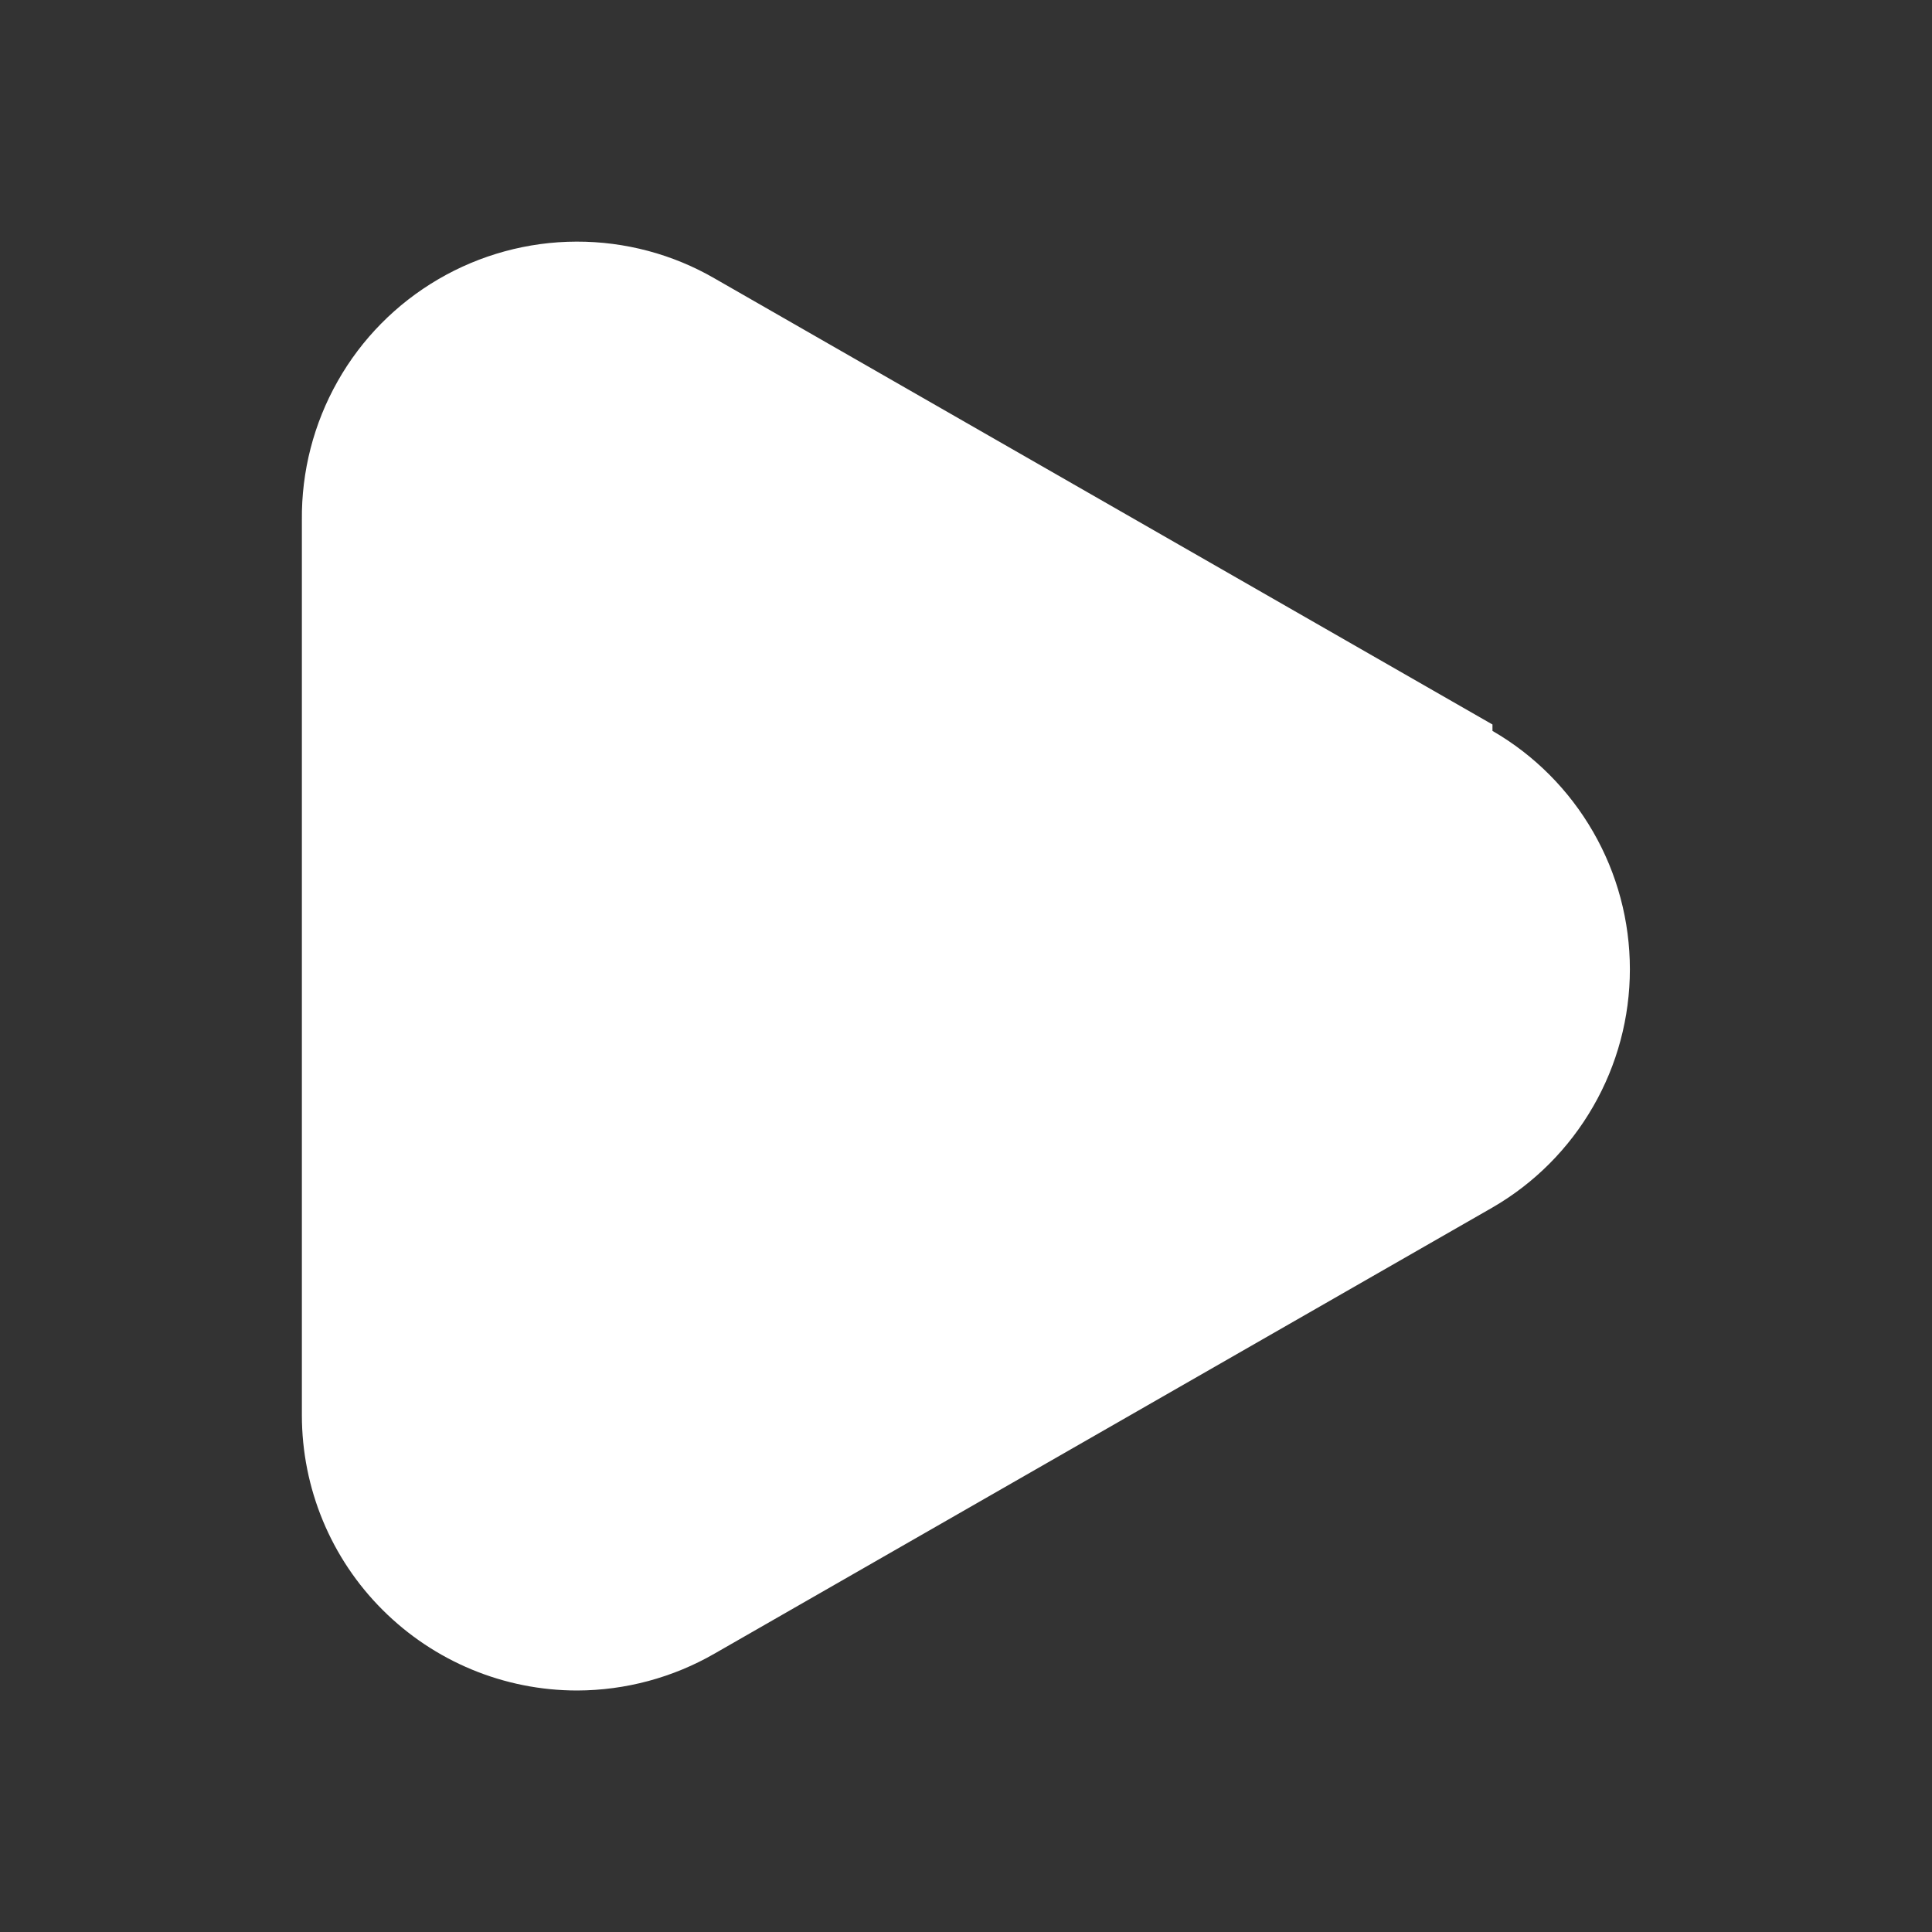 <svg width="16" height="16" viewBox="0 0 16 16" fill="none" xmlns="http://www.w3.org/2000/svg">
<rect x="0" y="0" width="16" height="16" fill="#333333" stroke="none"/>
<path d="M5.92 2.307L12.36 6V6.053C12.706 6.253 12.993 6.541 13.193 6.888C13.393 7.234 13.498 7.627 13.498 8.027C13.498 8.426 13.393 8.819 13.193 9.165C12.993 9.512 12.706 9.8 12.36 10L5.92 13.693C5.574 13.893 5.18 13.999 4.78 14C4.175 14 3.596 13.76 3.168 13.332C2.74 12.905 2.5 12.325 2.5 11.72V4.307C2.496 3.904 2.598 3.508 2.796 3.158C2.994 2.807 3.282 2.516 3.629 2.313C3.976 2.11 4.371 2.002 4.774 2.001C5.176 2 5.572 2.105 5.92 2.307Z" fill="white"/>
</svg>
